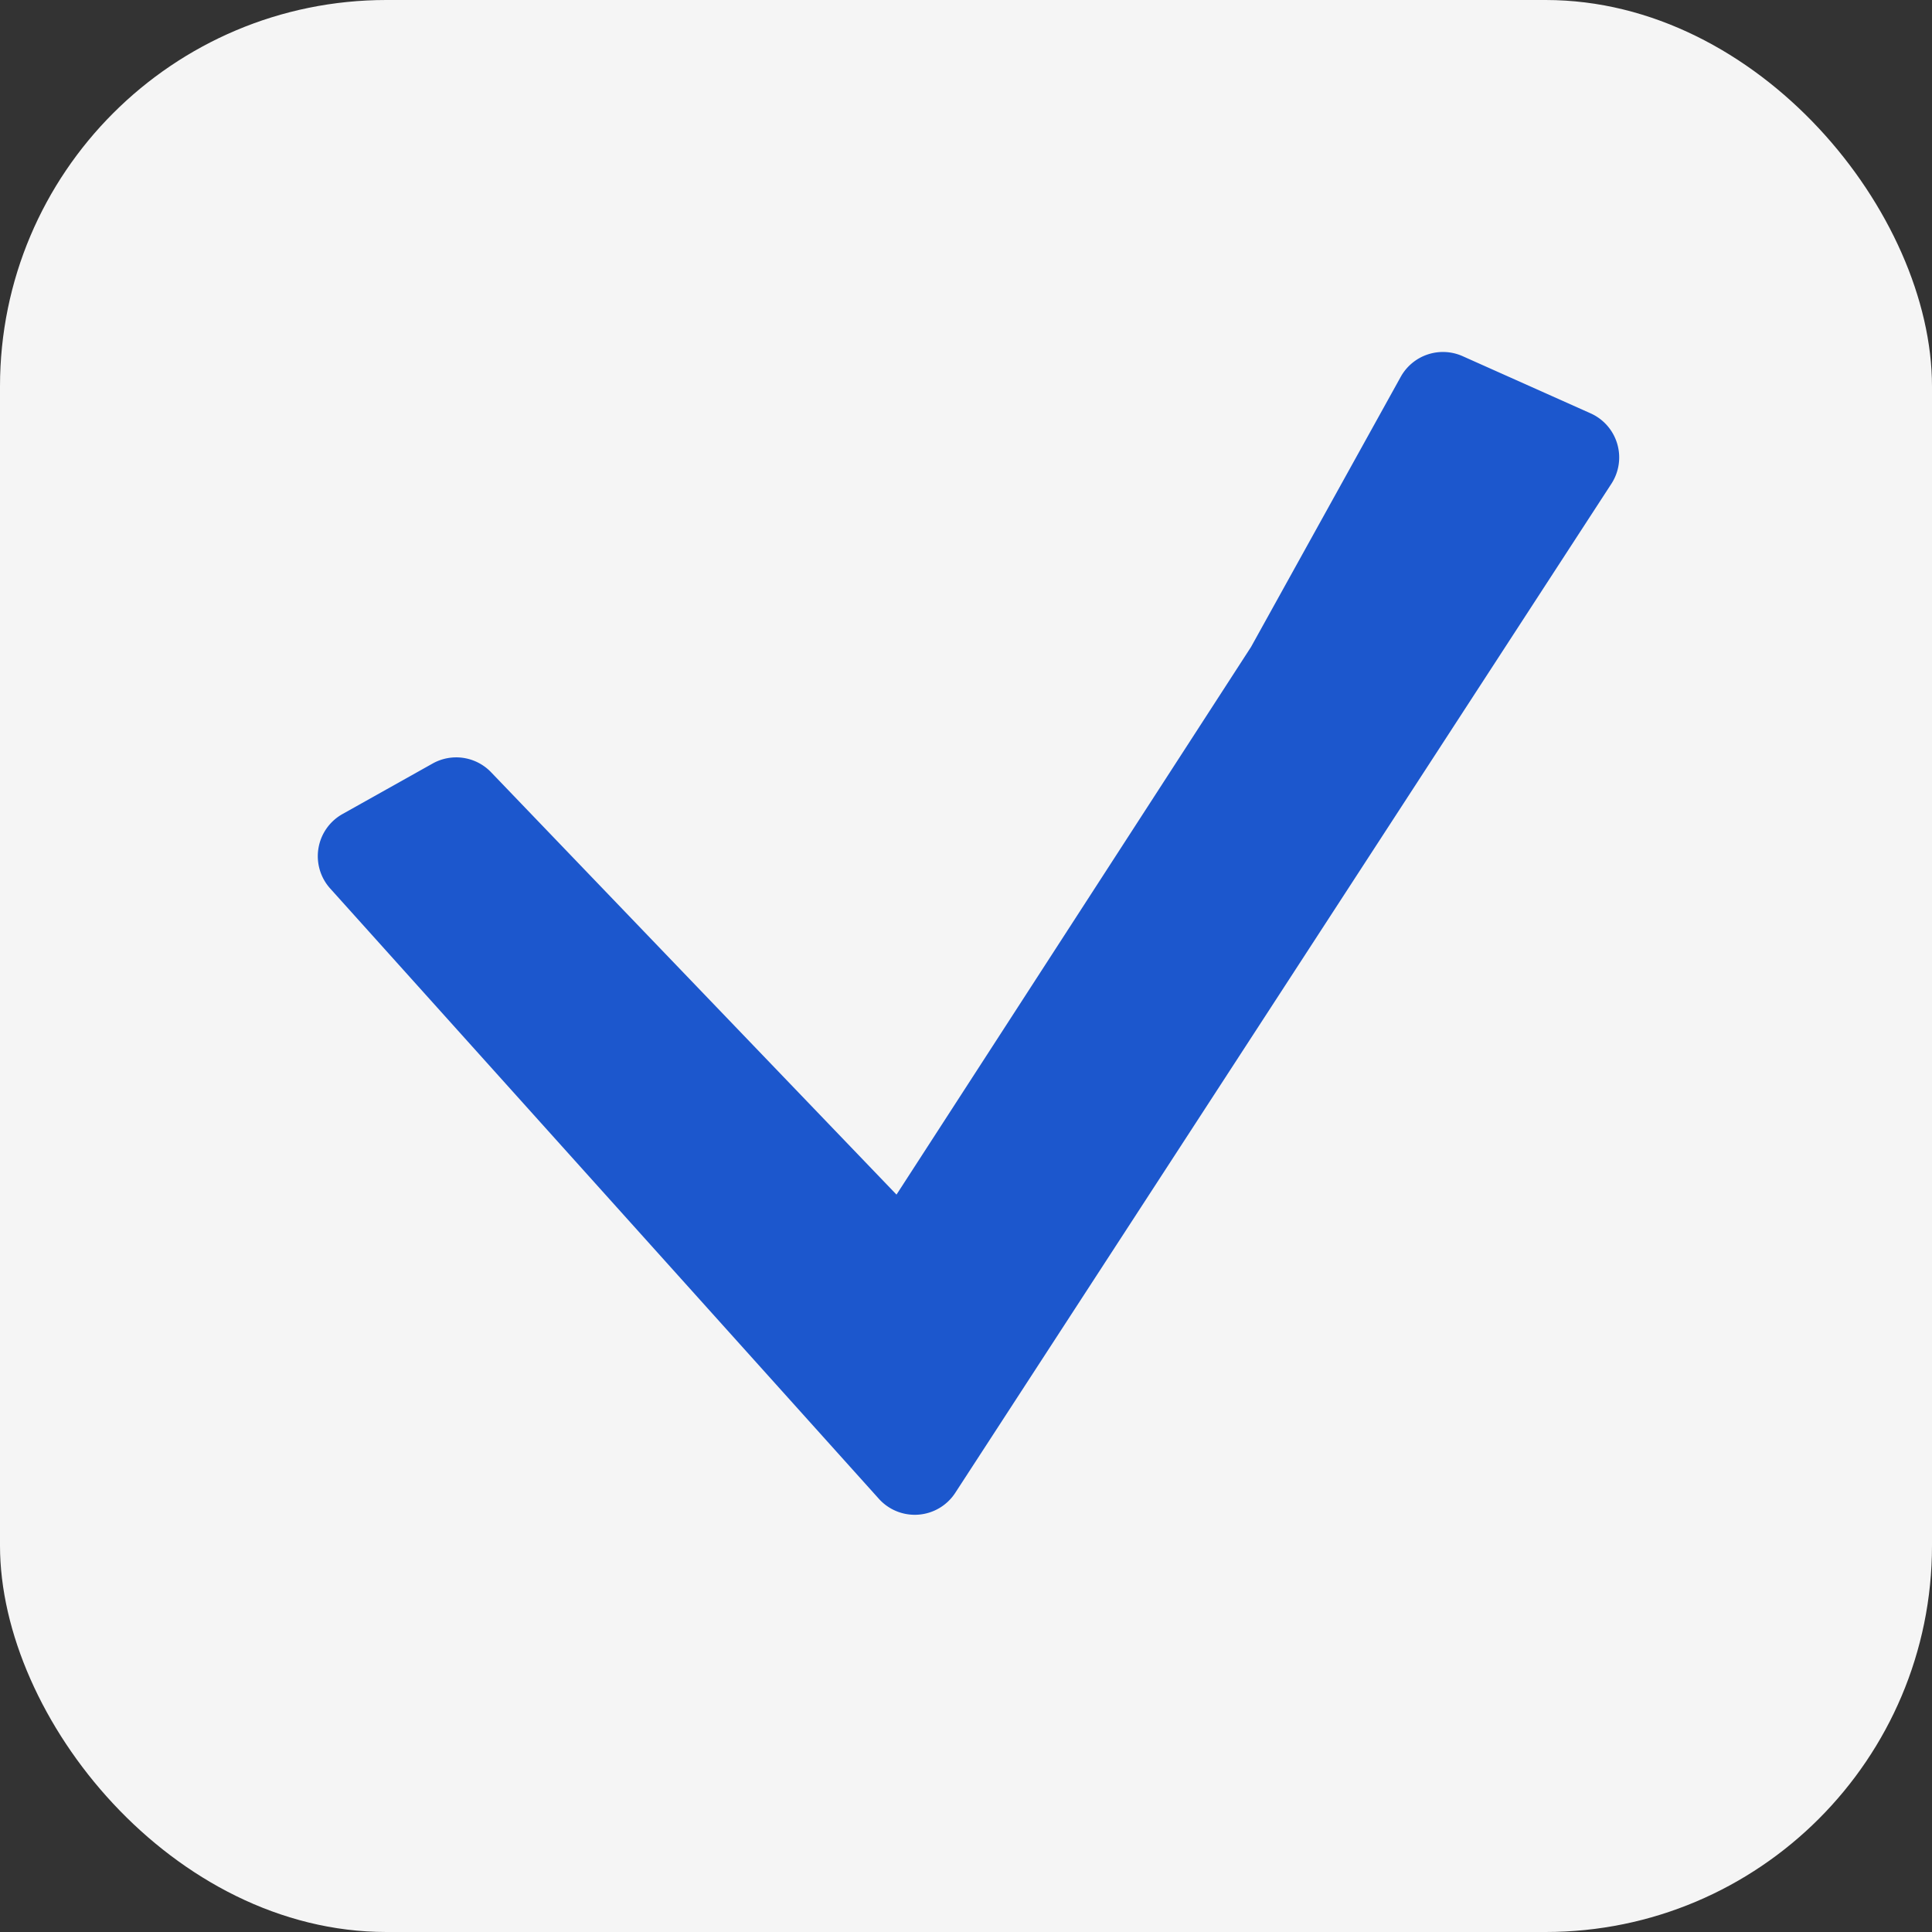 <svg xmlns="http://www.w3.org/2000/svg" width="40" height="40" fill="none"><rect width="100%" height="100%" fill="#333333" stroke="none"/><rect width="40" height="40" fill="#F5F5F5" rx="8"/><path fill="#1C57CD" d="m30.282 7.374 2.65 1.184a1 1 0 0 1 .43 1.458L19.778 30.907a1 1 0 0 1-1.582.124L6.836 18.395a1 1 0 0 1 .255-1.541l1.866-1.046a1 1 0 0 1 1.21.18l8.394 8.745 7.34-11.338L29 7.803a1 1 0 0 1 1.282-.429Z"/></svg>